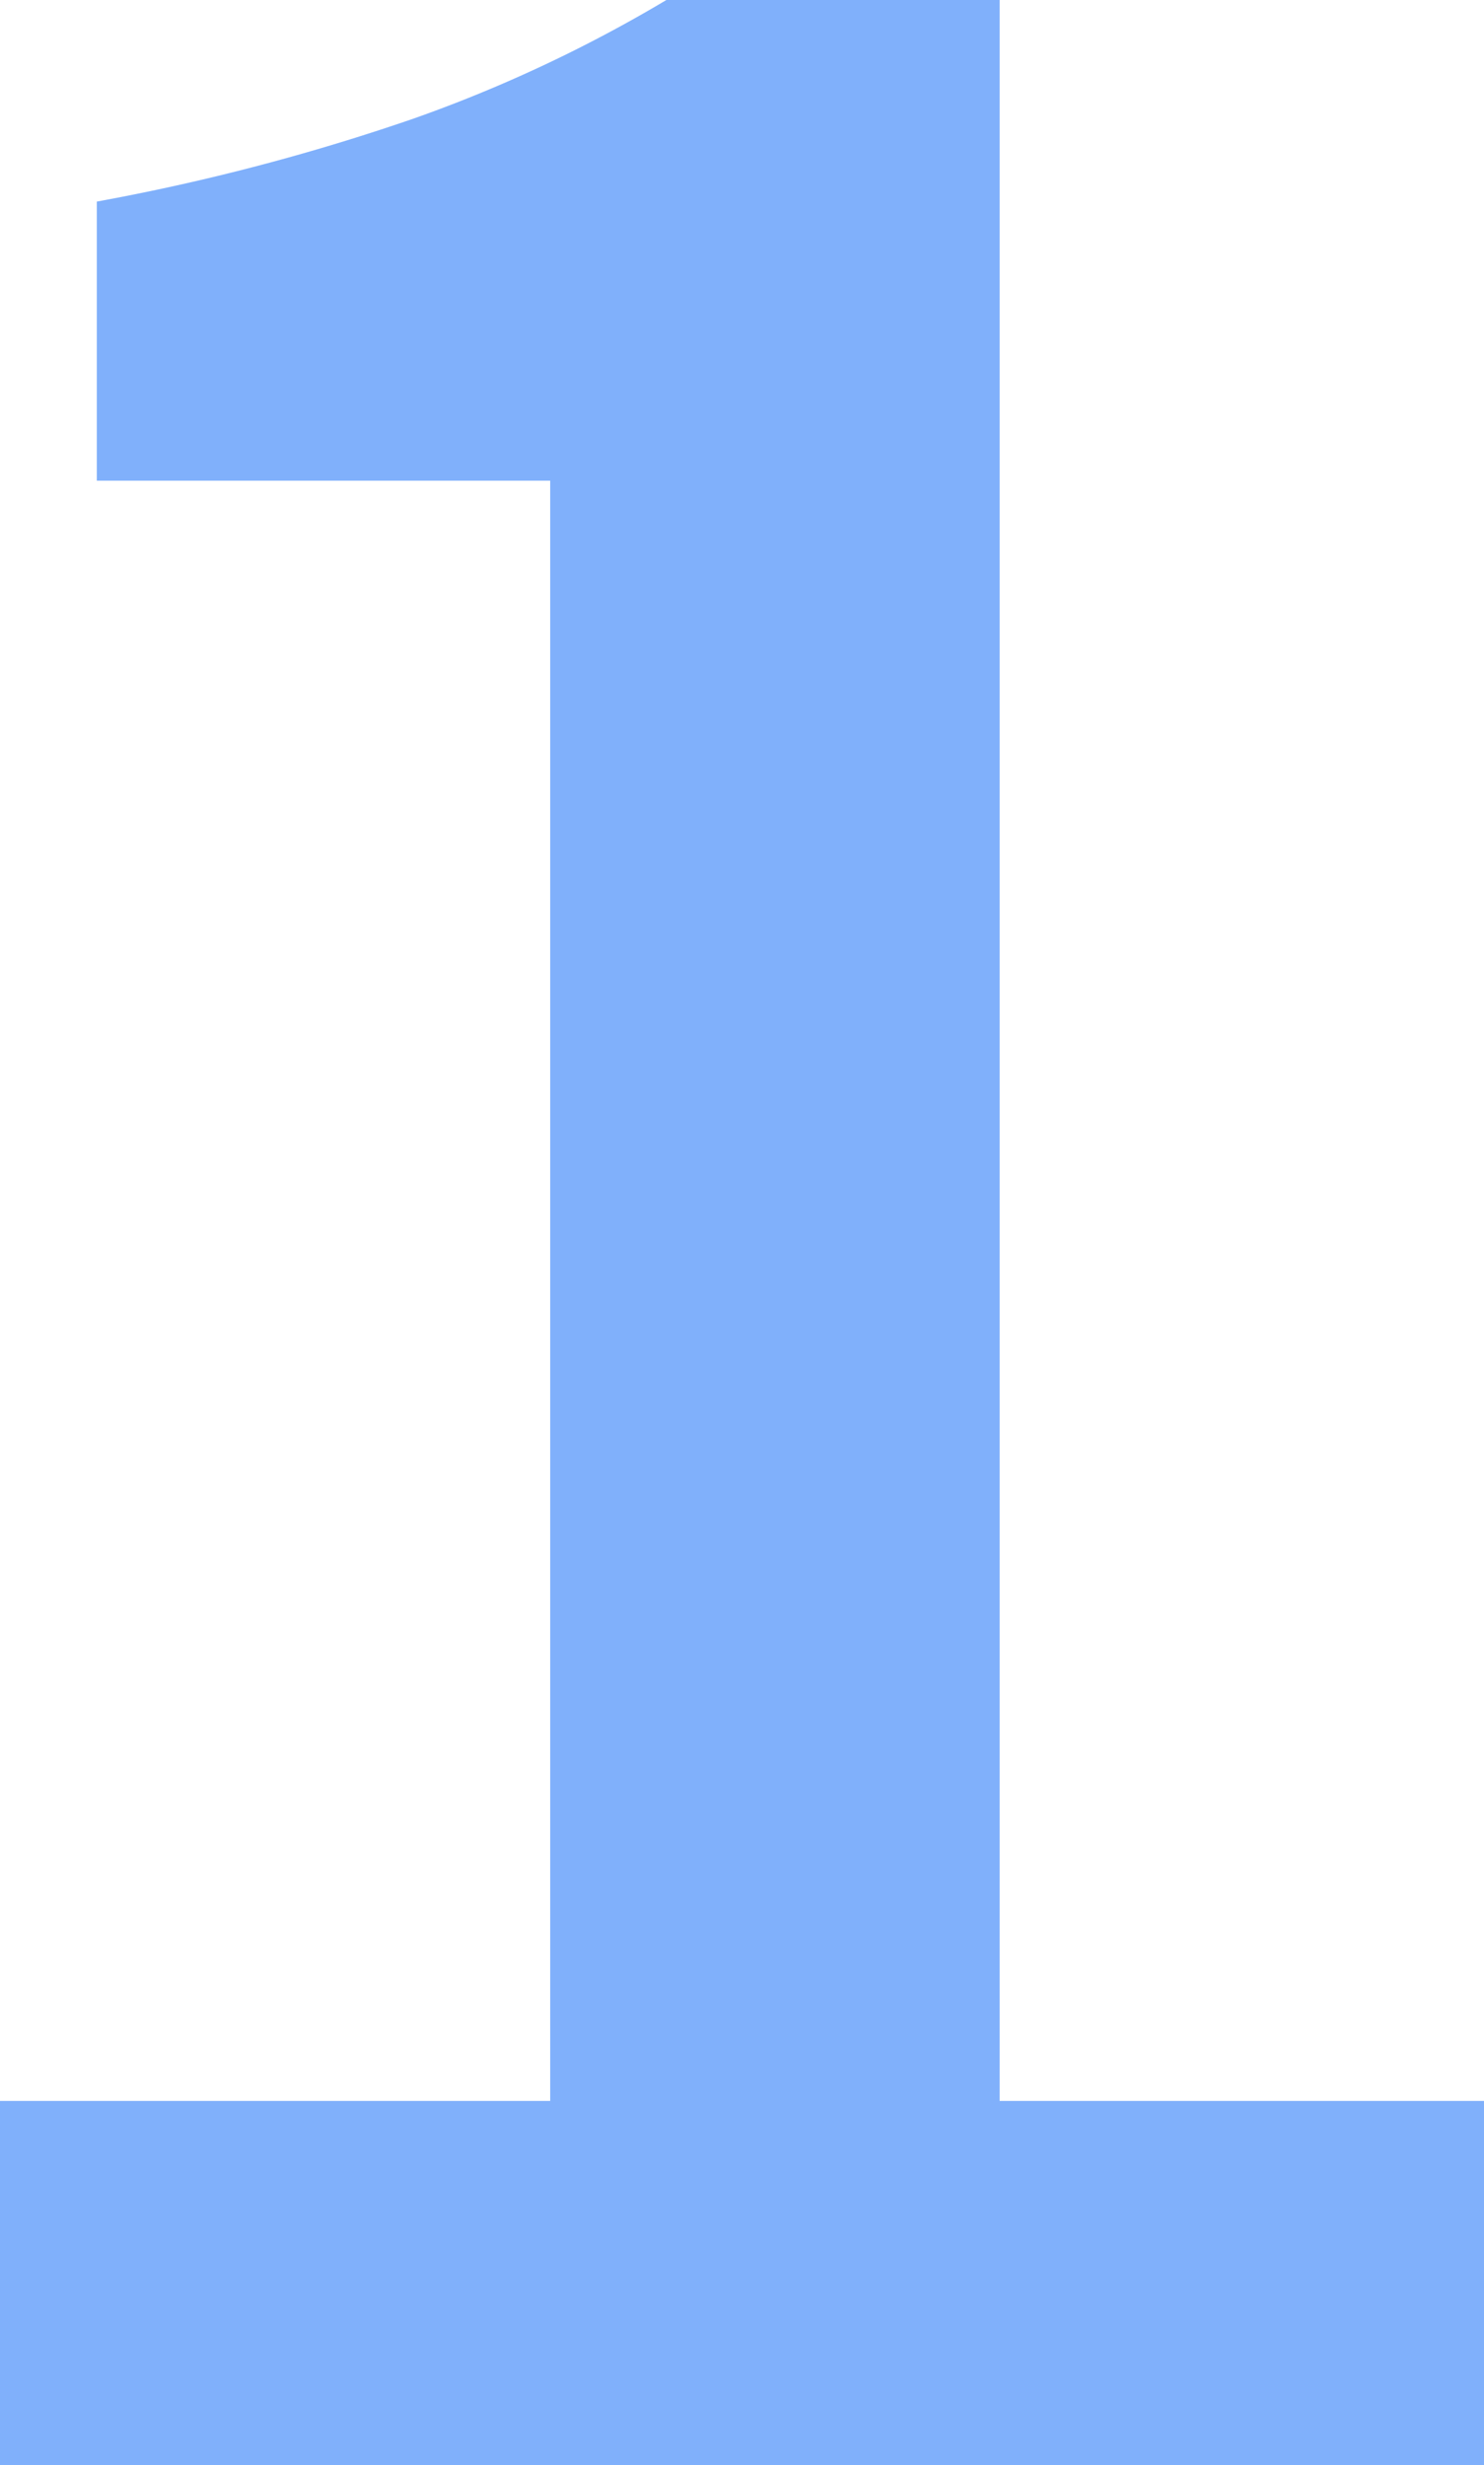 <svg xmlns="http://www.w3.org/2000/svg" width="17.675" height="29.351" viewBox="0 0 17.675 29.351">
  <path id="number-1" d="M4.884-12.625v-4.338h6.553v-19.29h-5.4v-3.323a25.726,25.726,0,0,0,3.784-.992,16.784,16.784,0,0,0,3-1.408H16.79v25.013h5.769v4.338Z" transform="translate(-4.884 41.976)" fill="#80b0fb"/>
</svg>
